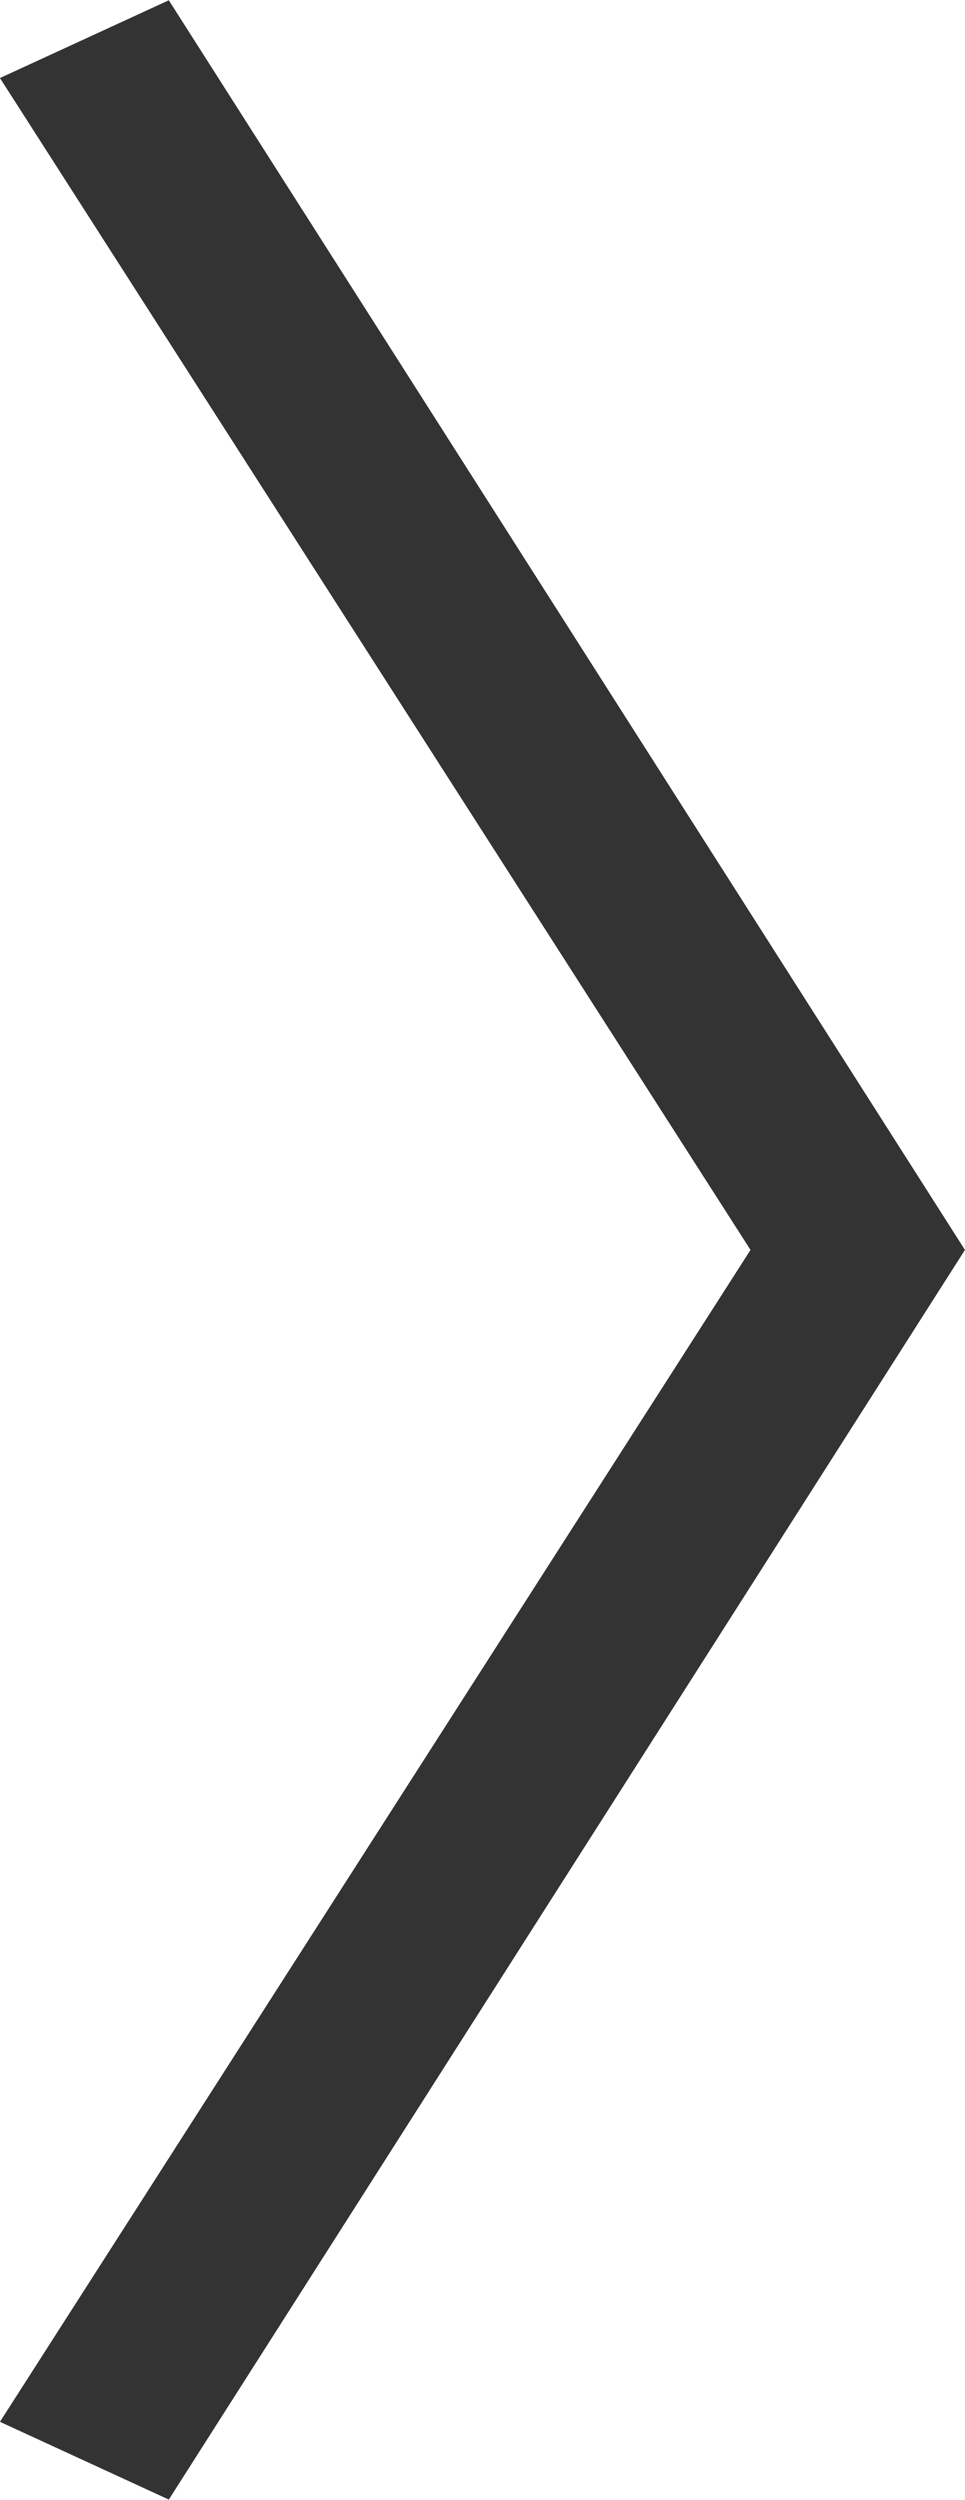<svg xmlns="http://www.w3.org/2000/svg" width="36" height="93.22" viewBox="0 0 36 93.22">
  <defs>
    <style>
      .cls-1 {
        fill: #333;
        fill-rule: evenodd;
      }
    </style>
  </defs>
  <path id="arrow.svg" class="cls-1" d="M781.936,3418.9l6.3,2.9,29.7-46.6-29.7-46.6-6.3,2.9,28,43.7Z" transform="translate(-781.938 -3328.59)"/>
</svg>
